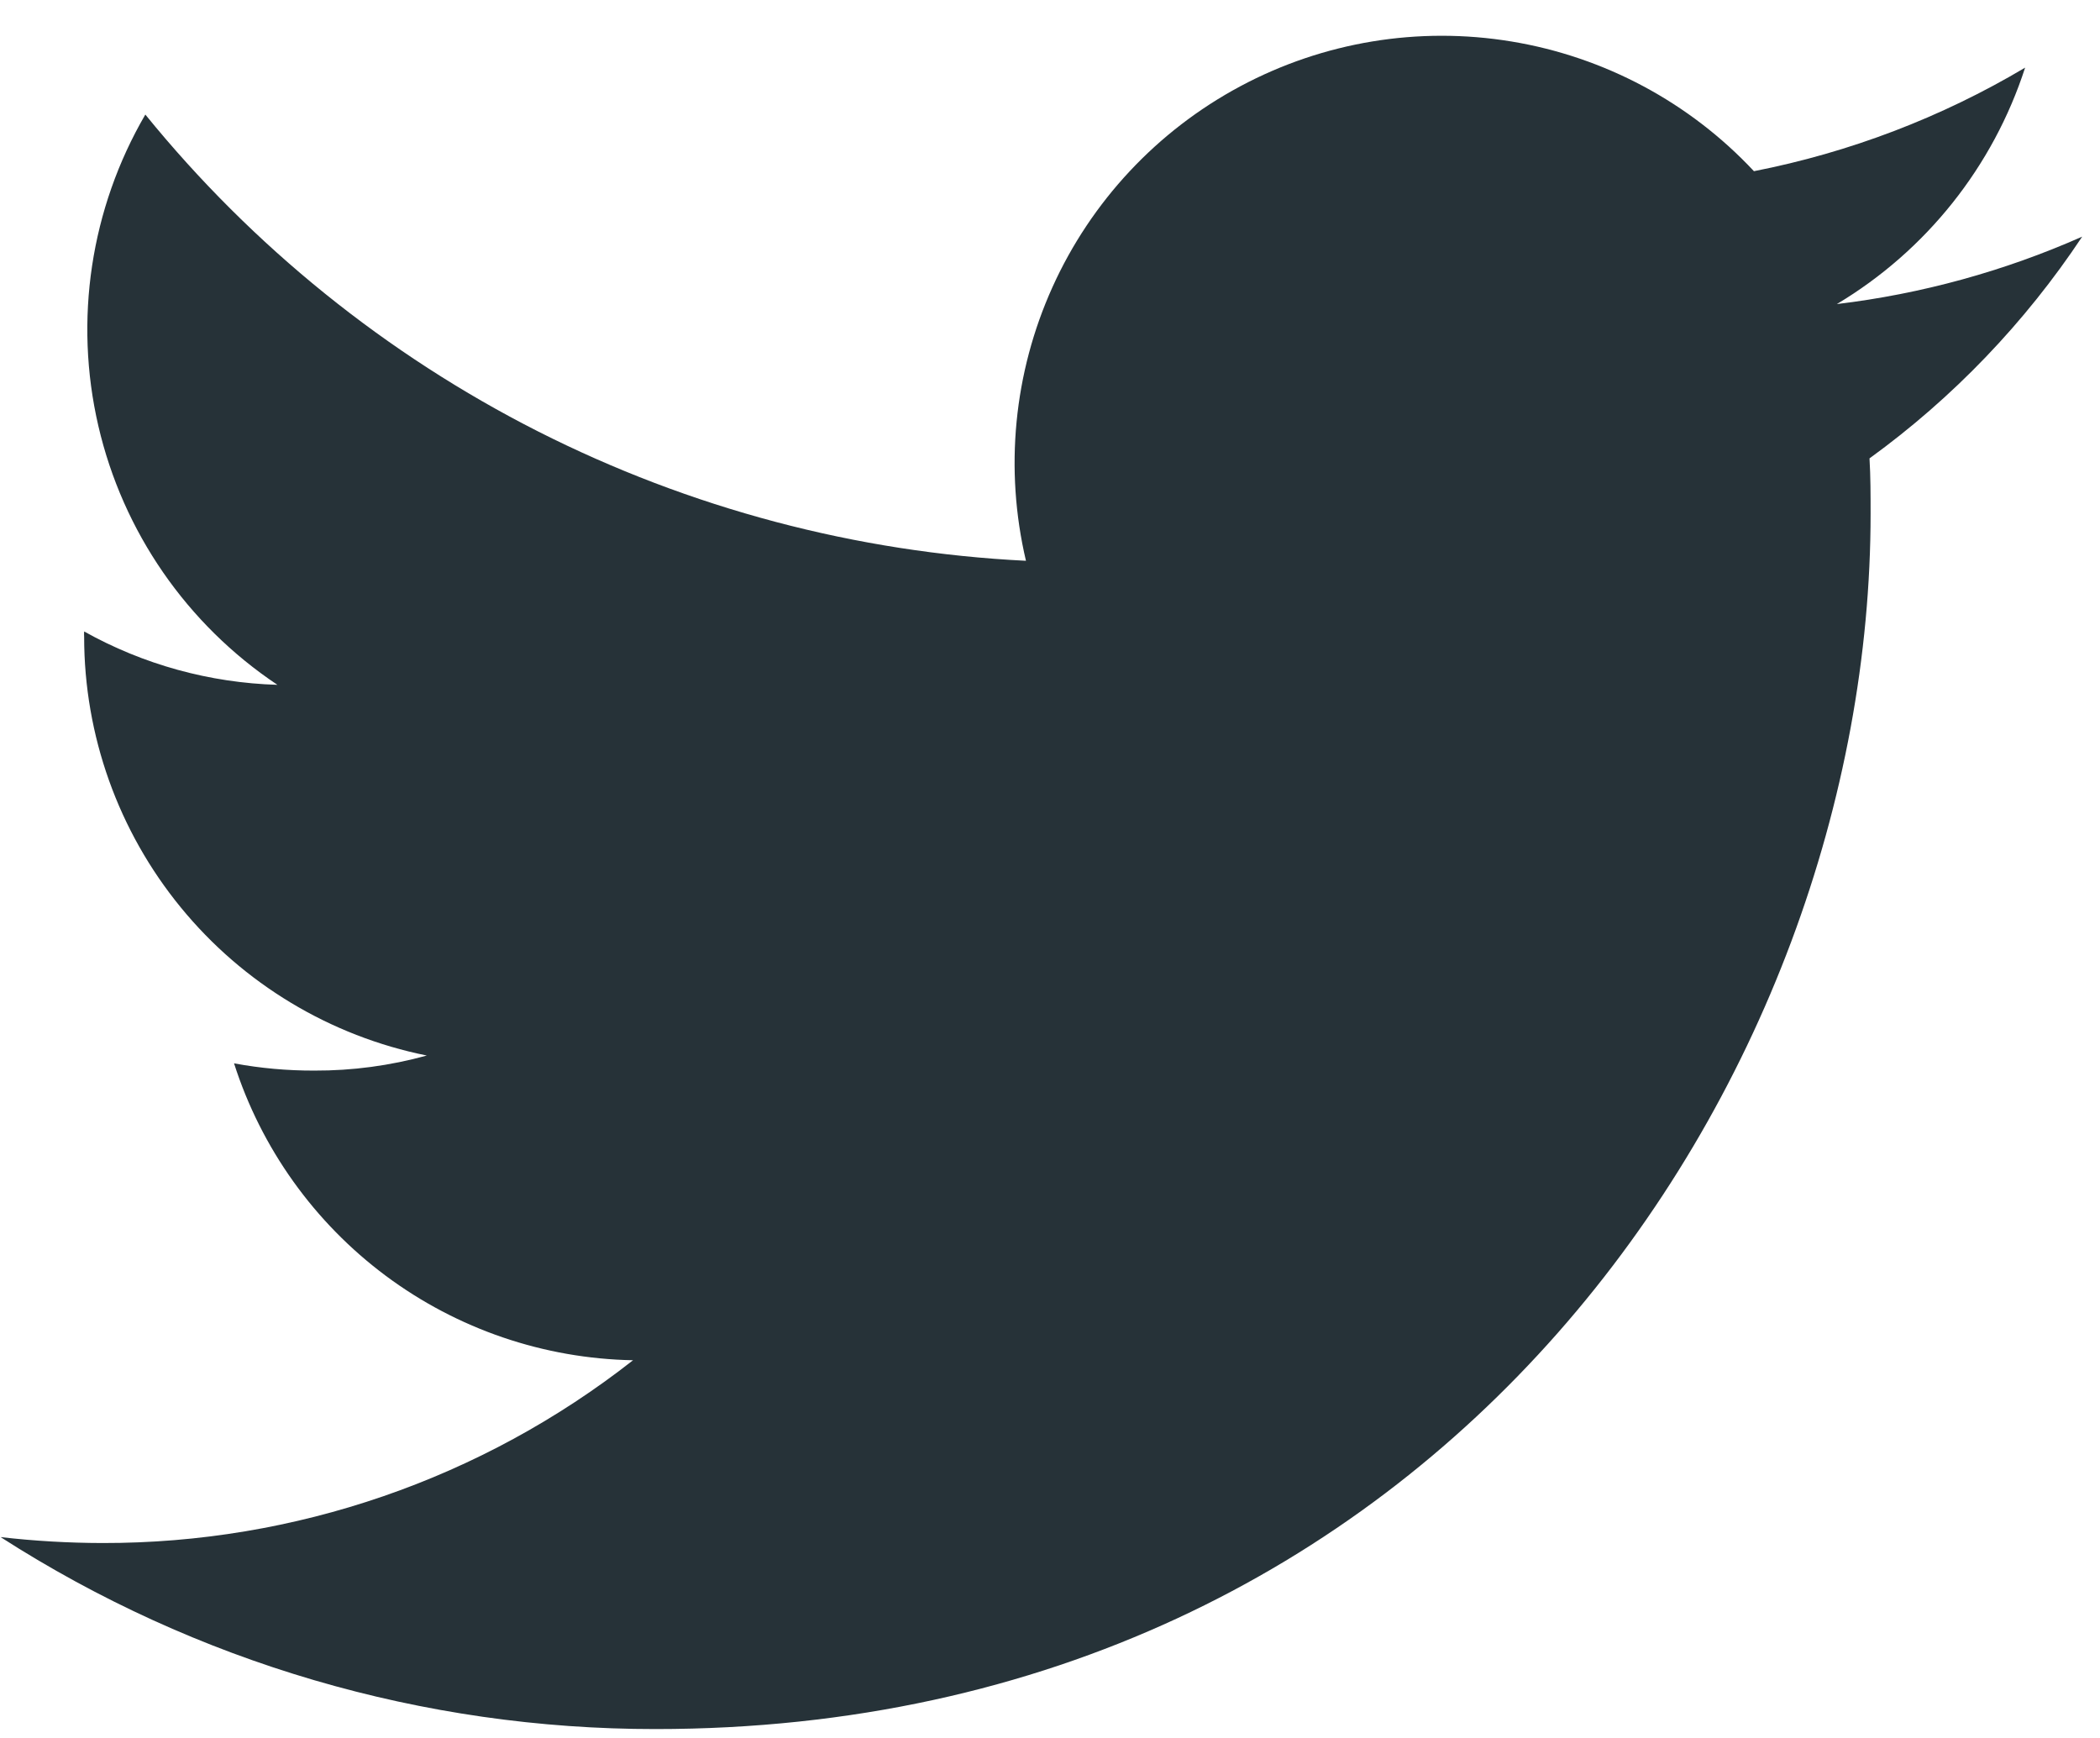 <?xml version="1.0" encoding="UTF-8"?> <svg xmlns="http://www.w3.org/2000/svg" width="29" height="24" viewBox="0 0 29 24" fill="none"> <path d="M28.754 3.268C27.677 3.745 26.535 4.059 25.366 4.199C26.599 3.462 27.523 2.302 27.966 0.934C26.809 1.622 25.542 2.105 24.221 2.364C23.333 1.414 22.156 0.785 20.873 0.573C19.59 0.361 18.274 0.578 17.127 1.192C15.981 1.805 15.069 2.78 14.534 3.965C13.999 5.15 13.87 6.478 14.168 7.744C11.822 7.628 9.527 7.019 7.431 5.958C5.336 4.896 3.488 3.405 2.007 1.582C1.251 2.88 1.019 4.418 1.358 5.881C1.697 7.344 2.581 8.623 3.831 9.457C2.895 9.429 1.979 9.177 1.162 8.72C1.16 8.745 1.16 8.77 1.162 8.794C1.162 10.156 1.633 11.476 2.496 12.53C3.358 13.584 4.559 14.307 5.894 14.576C5.388 14.716 4.866 14.786 4.341 14.784C3.969 14.785 3.598 14.752 3.232 14.684C3.607 15.857 4.341 16.883 5.329 17.619C6.317 18.354 7.51 18.761 8.742 18.784C6.652 20.424 4.071 21.313 1.415 21.308C0.945 21.307 0.475 21.28 0.008 21.226C2.706 22.959 5.845 23.879 9.052 23.877C19.901 23.877 25.832 14.889 25.832 7.093C25.832 6.836 25.832 6.583 25.817 6.33C26.971 5.493 27.965 4.456 28.754 3.268V3.268Z" fill="#263238"></path> </svg> 